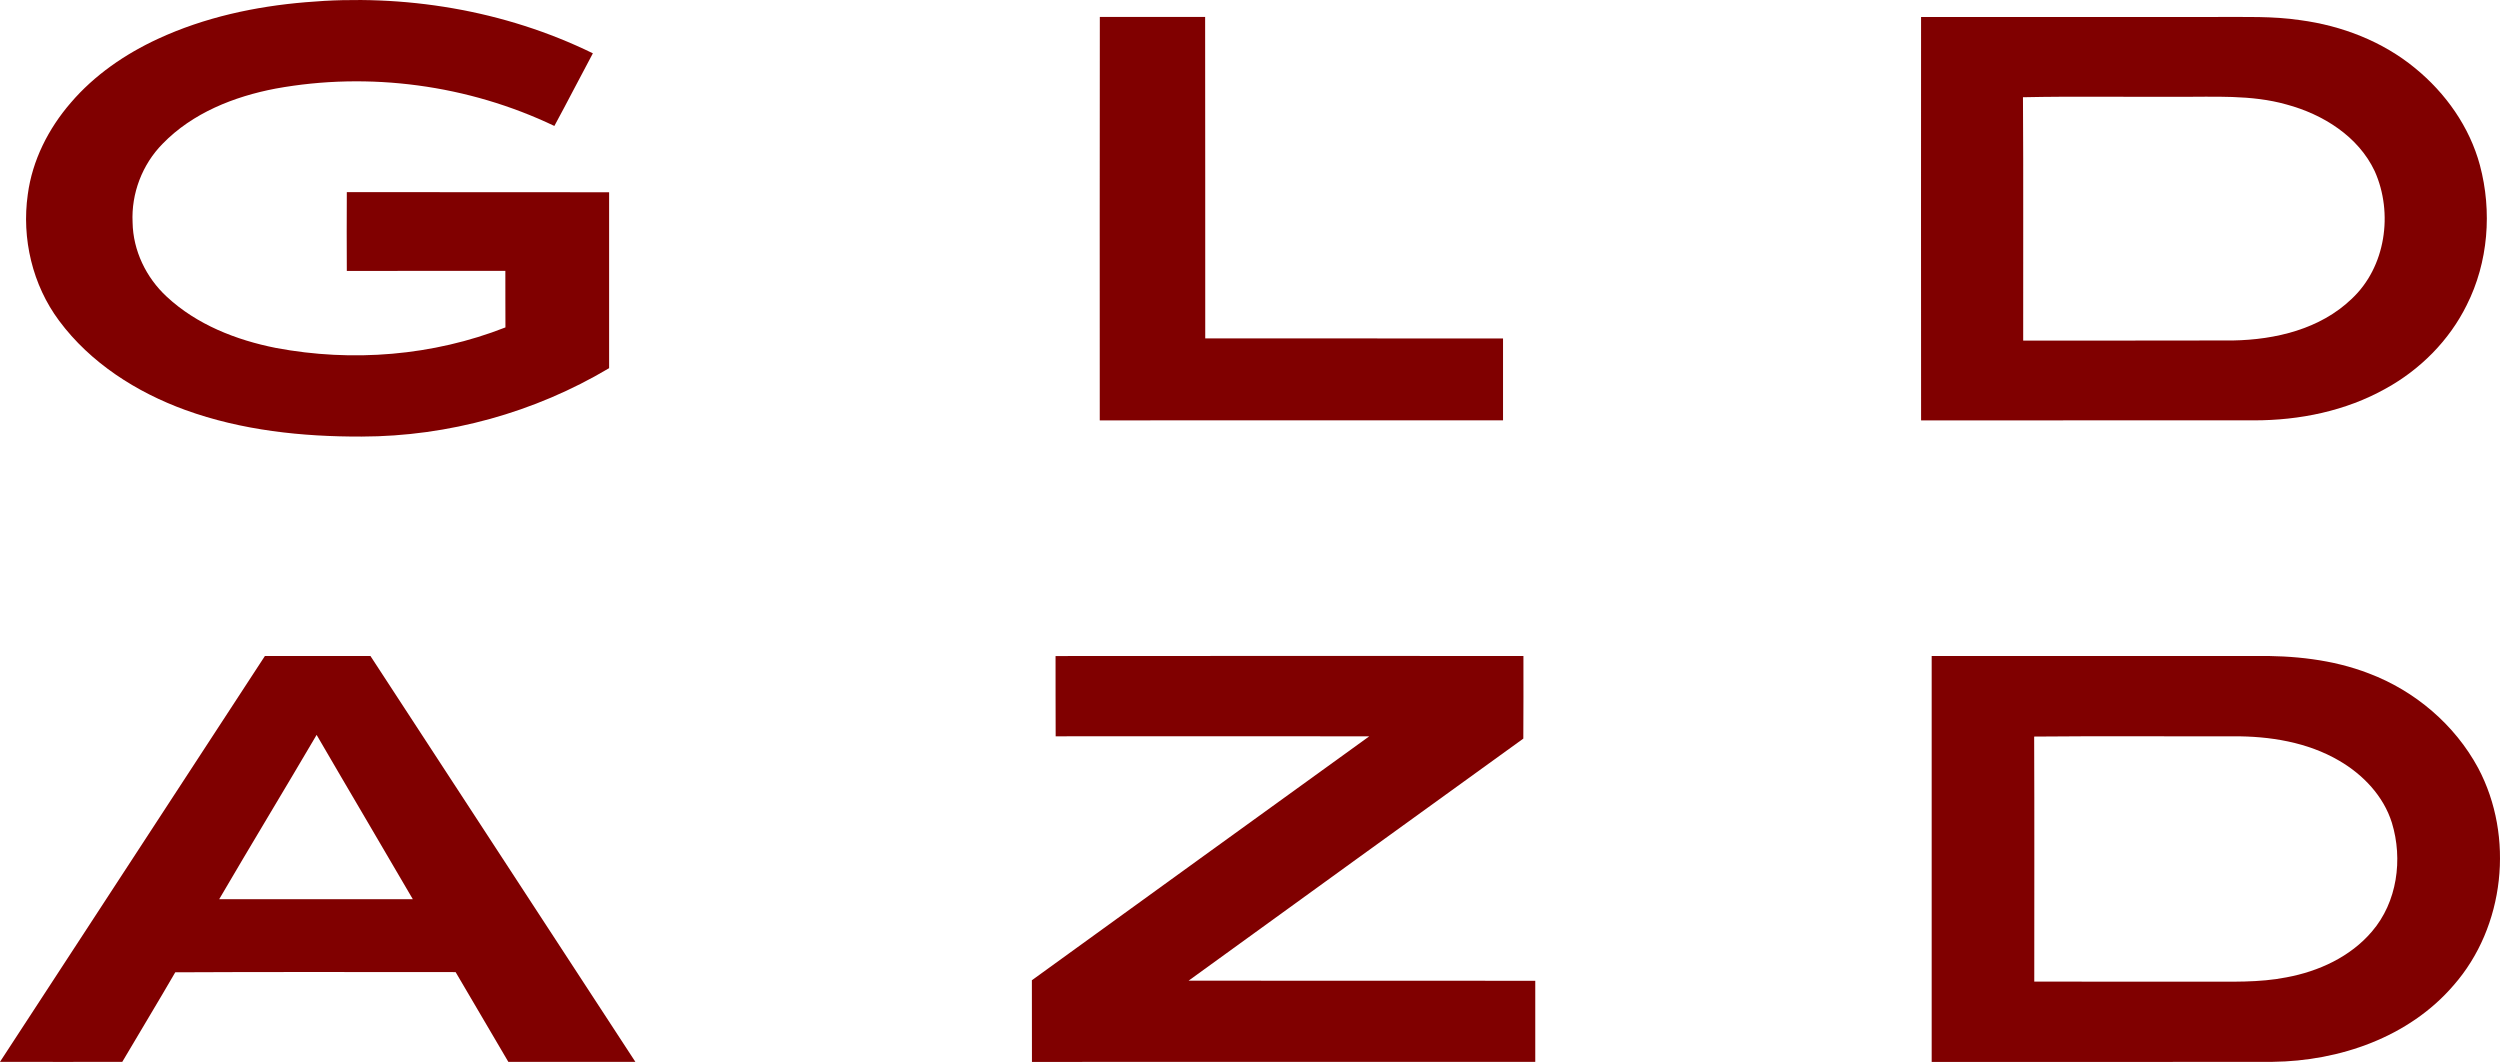 <svg xmlns="http://www.w3.org/2000/svg" width="113" height="48" viewBox="0 0 113 48" fill="none"><path d="M13.822 0.1C18.25 -0.289 22.794 0.451 26.798 2.41C26.211 3.501 25.649 4.605 25.057 5.693C21.17 3.835 16.699 3.232 12.459 4.004C10.581 4.362 8.699 5.106 7.348 6.501C6.429 7.433 5.928 8.747 5.993 10.055C6.014 11.325 6.605 12.549 7.532 13.406C8.887 14.671 10.675 15.371 12.471 15.727C15.927 16.378 19.568 16.086 22.846 14.799C22.839 13.948 22.846 13.095 22.842 12.244C20.453 12.244 18.064 12.241 15.676 12.245C15.669 11.058 15.67 9.871 15.676 8.685C19.627 8.692 23.58 8.68 27.532 8.69C27.529 11.34 27.528 13.991 27.532 16.641C24.167 18.645 20.265 19.727 16.348 19.733C13.655 19.742 10.924 19.455 8.38 18.533C6.17 17.729 4.088 16.405 2.673 14.499C1.465 12.88 0.973 10.779 1.256 8.786C1.46 7.249 2.187 5.815 3.195 4.649C4.265 3.396 5.652 2.444 7.14 1.756C9.238 0.785 11.528 0.29 13.822 0.1Z" fill="#800000"></path><path d="M49.712 0.764C51.299 0.768 52.886 0.766 54.472 0.765C54.481 5.608 54.473 10.452 54.477 15.296C58.964 15.299 63.451 15.296 67.937 15.298C67.938 16.531 67.938 17.764 67.937 18.998C61.861 19.003 55.785 18.996 49.709 19.001C49.709 12.922 49.703 6.842 49.712 0.764Z" fill="#800000"></path><path d="M86.832 0.767C91.288 0.766 95.745 0.767 100.201 0.767C101.46 0.773 102.725 0.724 103.975 0.911C105.853 1.162 107.691 1.87 109.162 3.08C110.544 4.208 111.626 5.736 112.092 7.468C112.648 9.554 112.473 11.853 111.496 13.789C110.706 15.39 109.391 16.708 107.83 17.566C106.024 18.579 103.936 19.002 101.878 19C96.862 19.002 91.848 19 86.833 19.001C86.828 12.924 86.83 6.846 86.832 0.767ZM91.438 4.395C91.462 8.061 91.442 11.727 91.448 15.394C94.611 15.39 97.775 15.4 100.939 15.389C102.851 15.355 104.874 14.874 106.29 13.514C107.836 12.079 108.185 9.628 107.337 7.737C106.595 6.159 104.991 5.164 103.354 4.724C101.748 4.269 100.067 4.389 98.419 4.374C96.092 4.387 93.763 4.346 91.438 4.395Z" fill="#800000"></path><path d="M11.974 29.651C13.564 29.647 15.154 29.648 16.744 29.651C20.735 35.766 24.728 41.88 28.719 47.996C26.805 47.999 24.891 47.999 22.977 47.996C22.184 46.642 21.385 45.293 20.594 43.939C16.37 43.94 12.146 43.925 7.922 43.948C7.137 45.304 6.322 46.644 5.527 47.996C3.684 47.998 1.842 48.001 0 47.995C3.992 41.88 7.983 35.767 11.974 29.651ZM9.908 40.643C12.825 40.642 15.742 40.642 18.659 40.643C17.216 38.164 15.752 35.698 14.311 33.217C12.854 35.699 11.36 38.159 9.908 40.643Z" fill="#800000"></path><path d="M47.711 29.653C54.761 29.645 61.81 29.649 68.859 29.651C68.856 30.896 68.867 32.141 68.854 33.385C63.806 37.026 58.765 40.676 53.725 44.326C58.947 44.335 64.171 44.326 69.394 44.331C69.395 45.553 69.395 46.775 69.394 47.997C61.81 47.999 54.226 47.998 46.644 47.998C46.64 46.767 46.645 45.537 46.641 44.307C51.72 40.628 56.806 36.956 61.89 33.282C57.165 33.276 52.44 33.278 47.716 33.281C47.707 32.071 47.716 30.861 47.711 29.653Z" fill="#800000"></path><path d="M87.312 29.652C92.17 29.649 97.027 29.652 101.884 29.651C103.642 29.624 105.429 29.802 107.079 30.441C109.156 31.227 110.956 32.755 112.013 34.715C113.657 37.811 113.222 41.897 110.9 44.538C108.891 46.879 105.747 47.962 102.725 47.995C97.587 48.005 92.449 47.997 87.312 47.999C87.309 41.884 87.311 35.768 87.312 29.652ZM91.944 33.293C91.959 36.985 91.948 40.676 91.949 44.368C94.489 44.375 97.03 44.369 99.57 44.371C100.83 44.365 102.103 44.423 103.347 44.176C104.802 43.907 106.238 43.25 107.211 42.105C108.355 40.777 108.617 38.84 108.114 37.192C107.738 35.985 106.816 35.017 105.74 34.389C104.297 33.542 102.592 33.272 100.94 33.281C97.941 33.289 94.942 33.264 91.944 33.293Z" fill="#800000"></path></svg>